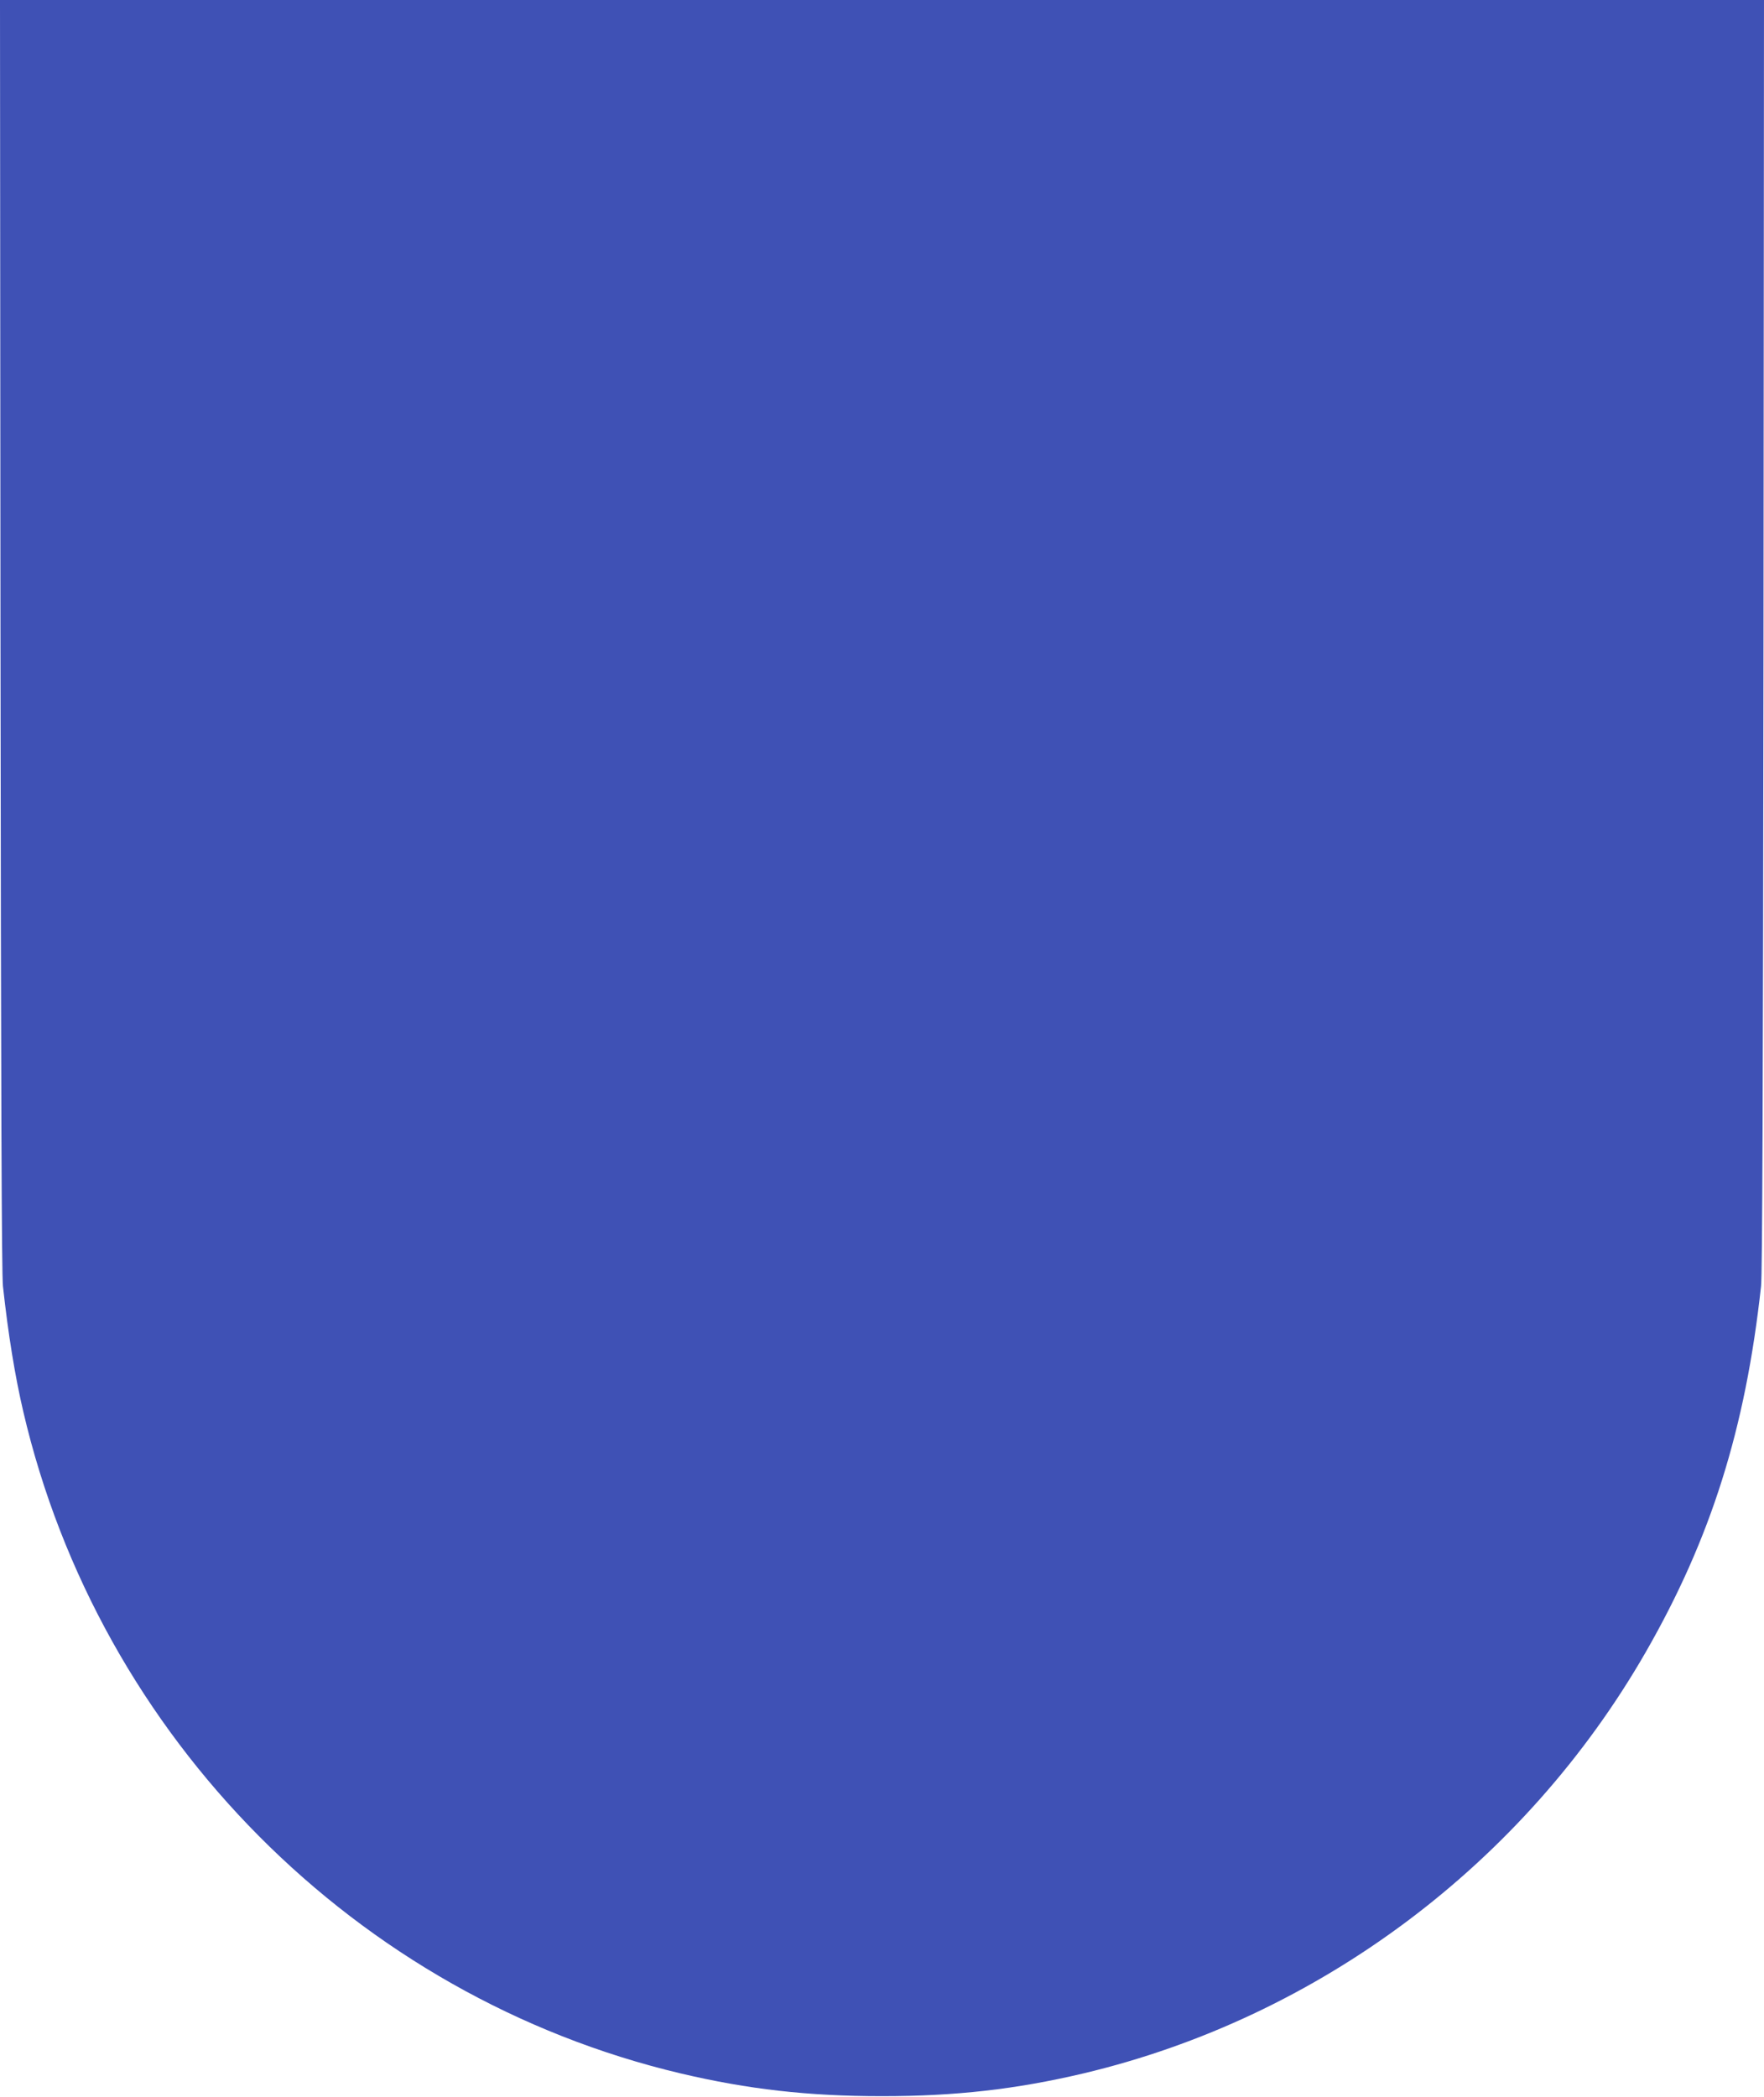 <?xml version="1.0" standalone="no"?>
<!DOCTYPE svg PUBLIC "-//W3C//DTD SVG 20010904//EN"
 "http://www.w3.org/TR/2001/REC-SVG-20010904/DTD/svg10.dtd">
<svg version="1.0" xmlns="http://www.w3.org/2000/svg"
 width="1077pt" height="1280pt" viewBox="0 0 1077 1280"
 preserveAspectRatio="xMidYMid meet">
<g transform="translate(0,1280) scale(0.1,-0.1)"
fill="#3f51b5" stroke="none">
<path d="M3 8928 c3 -2822 7 -3902 15 -3978 32 -295 74 -551 124 -765 464
-1991 2033 -3571 4013 -4040 411 -97 779 -139 1230 -139 451 0 819 42 1230
139 1437 341 2692 1281 3434 2573 397 692 608 1361 703 2232 8 76 12 1156 15
3978 l3 3872 -5385 0 -5385 0 3 -3872z"/>
</g>
</svg>
